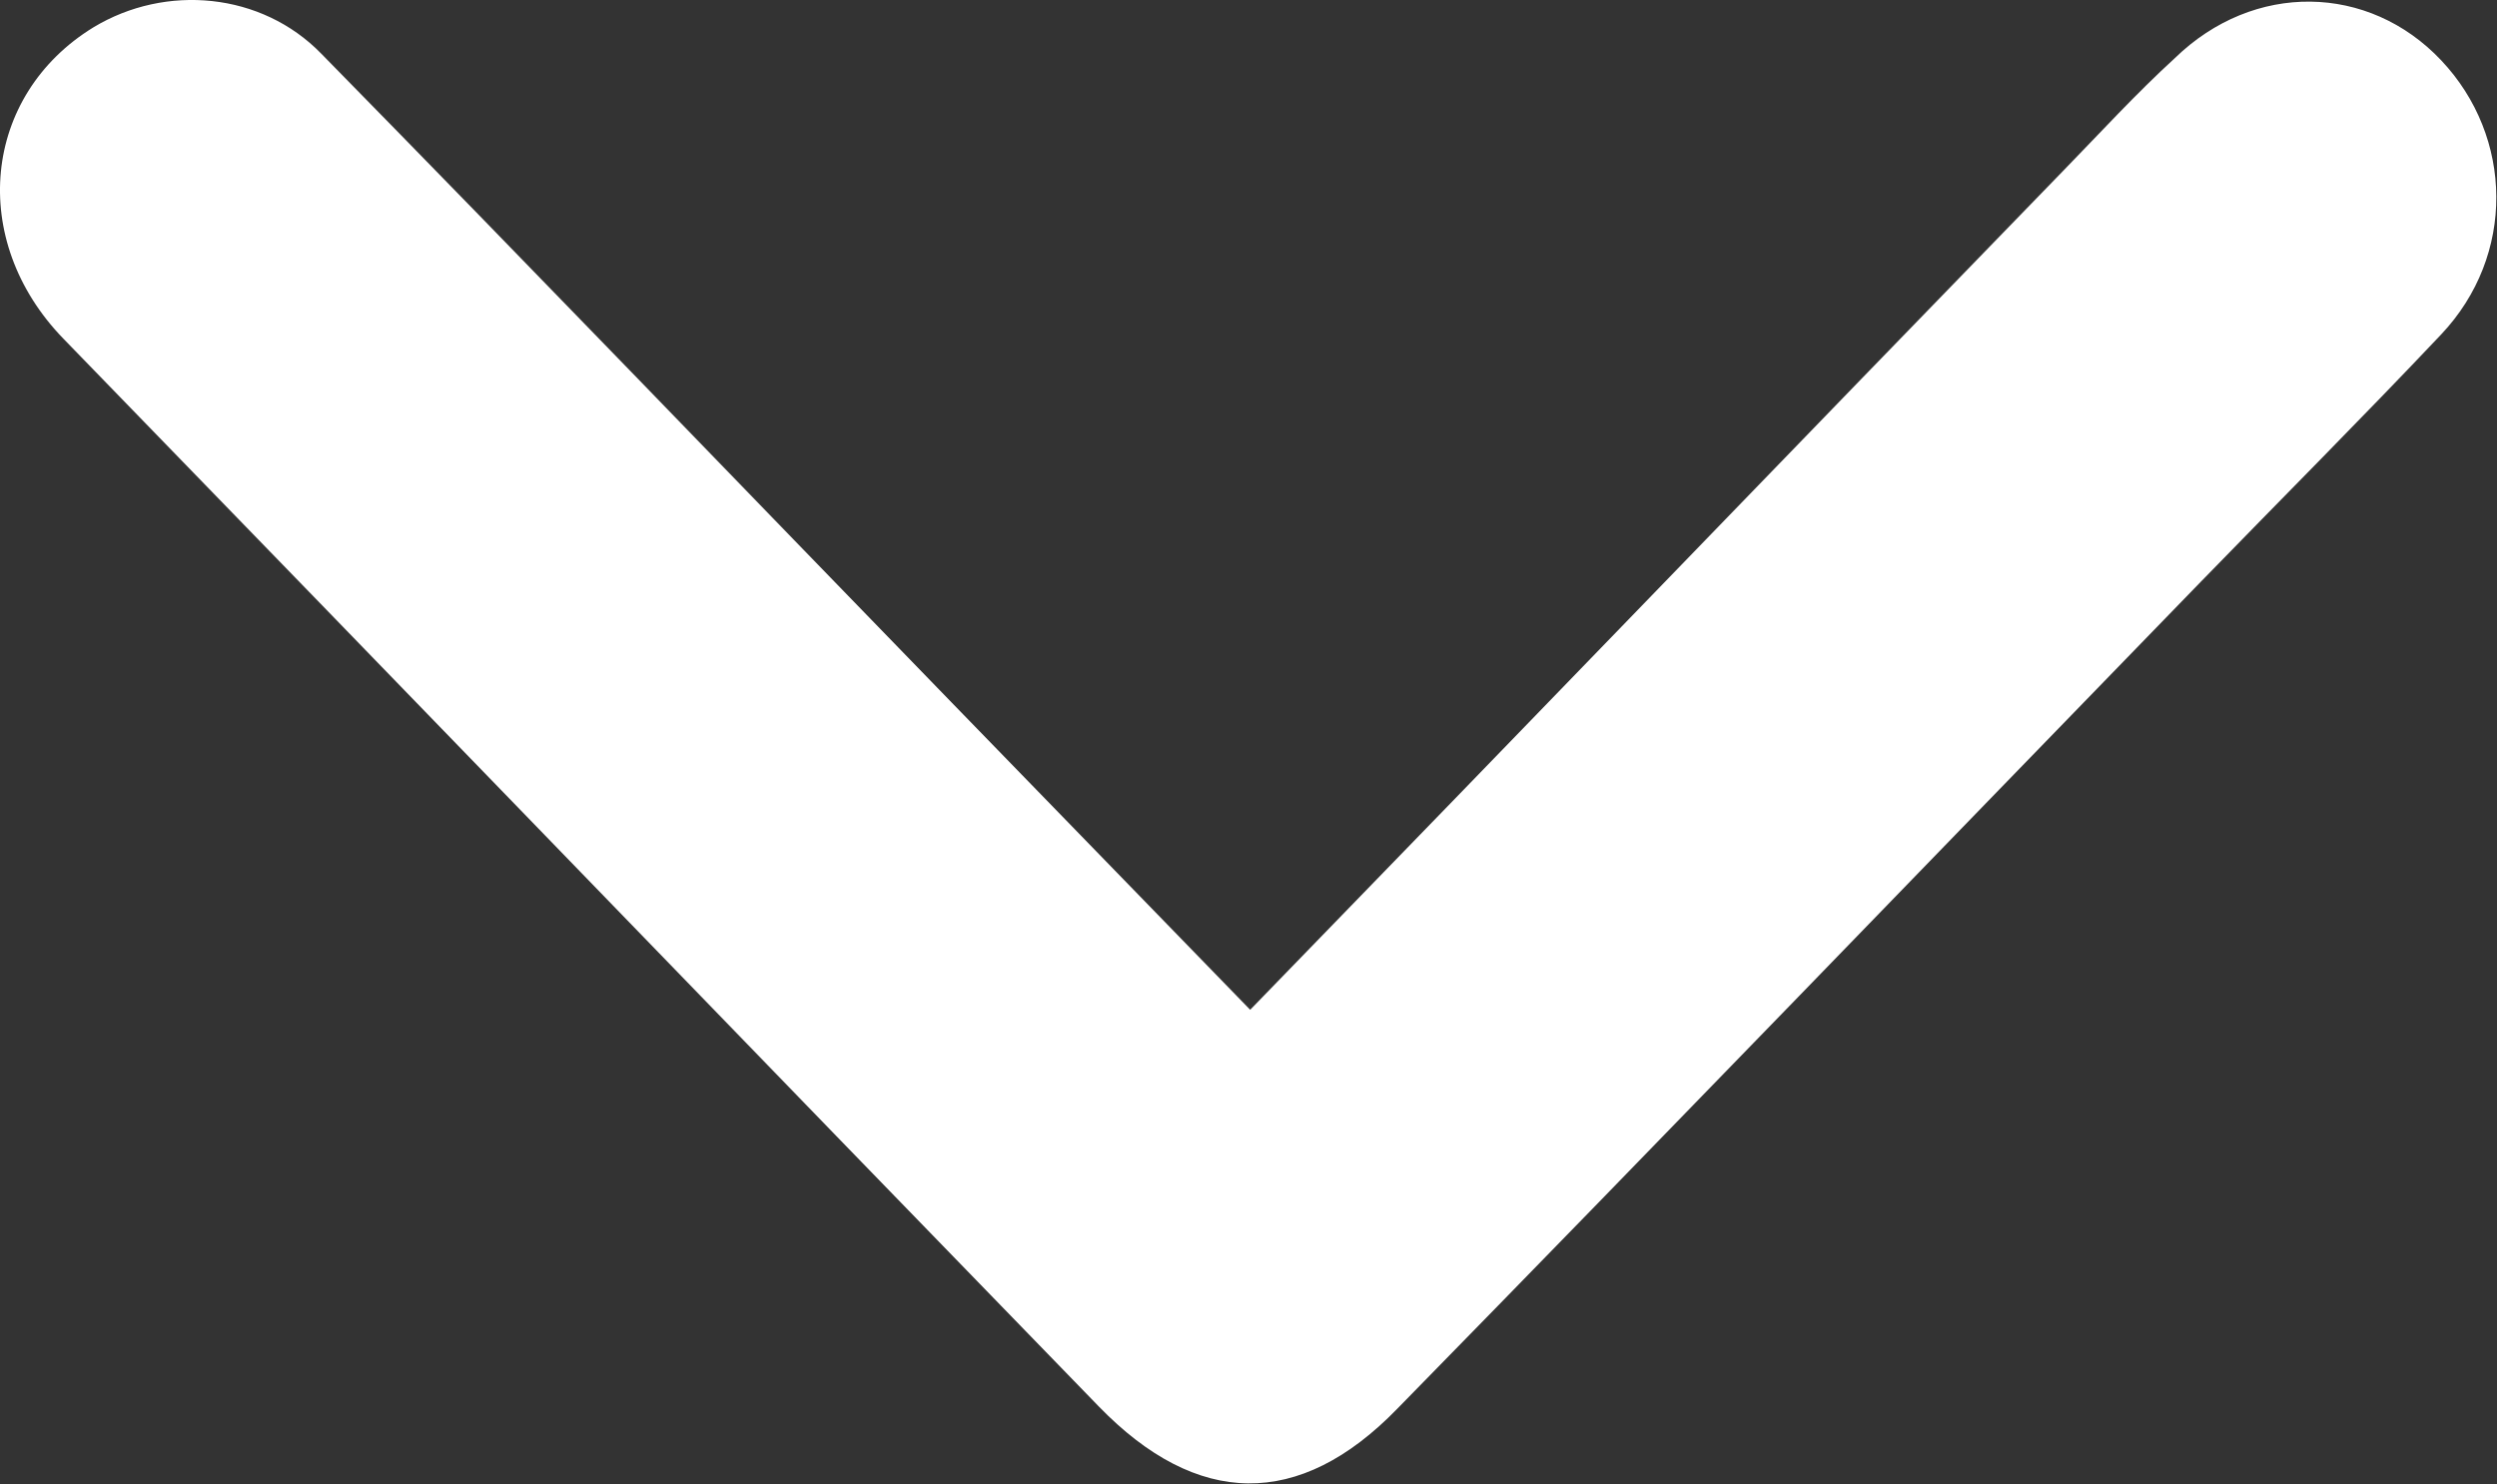 <svg width="37" height="22" viewBox="0 0 37 22" fill="none" xmlns="http://www.w3.org/2000/svg">
<rect x="0" y="0" width="37" height="22" fill="#333333" stroke="none"/>
<path d="M18.525 14.965C22.598 10.773 26.576 6.646 30.585 2.518C31.122 1.966 31.658 1.381 32.227 0.861C33.395 -0.276 35.099 -0.244 36.173 0.894C37.246 2.031 37.278 3.786 36.173 4.956C35.005 6.191 33.805 7.393 32.605 8.628C28.628 12.722 24.681 16.817 20.703 20.879C19.251 22.374 17.736 22.341 16.284 20.846C11.169 15.582 6.055 10.285 0.941 5.021C-0.48 3.558 -0.259 1.414 1.383 0.406C2.456 -0.244 3.877 -0.114 4.761 0.796C7.886 3.981 10.98 7.198 14.105 10.415C15.558 11.91 17.01 13.405 18.525 14.965Z" fill="white"/>
</svg>
